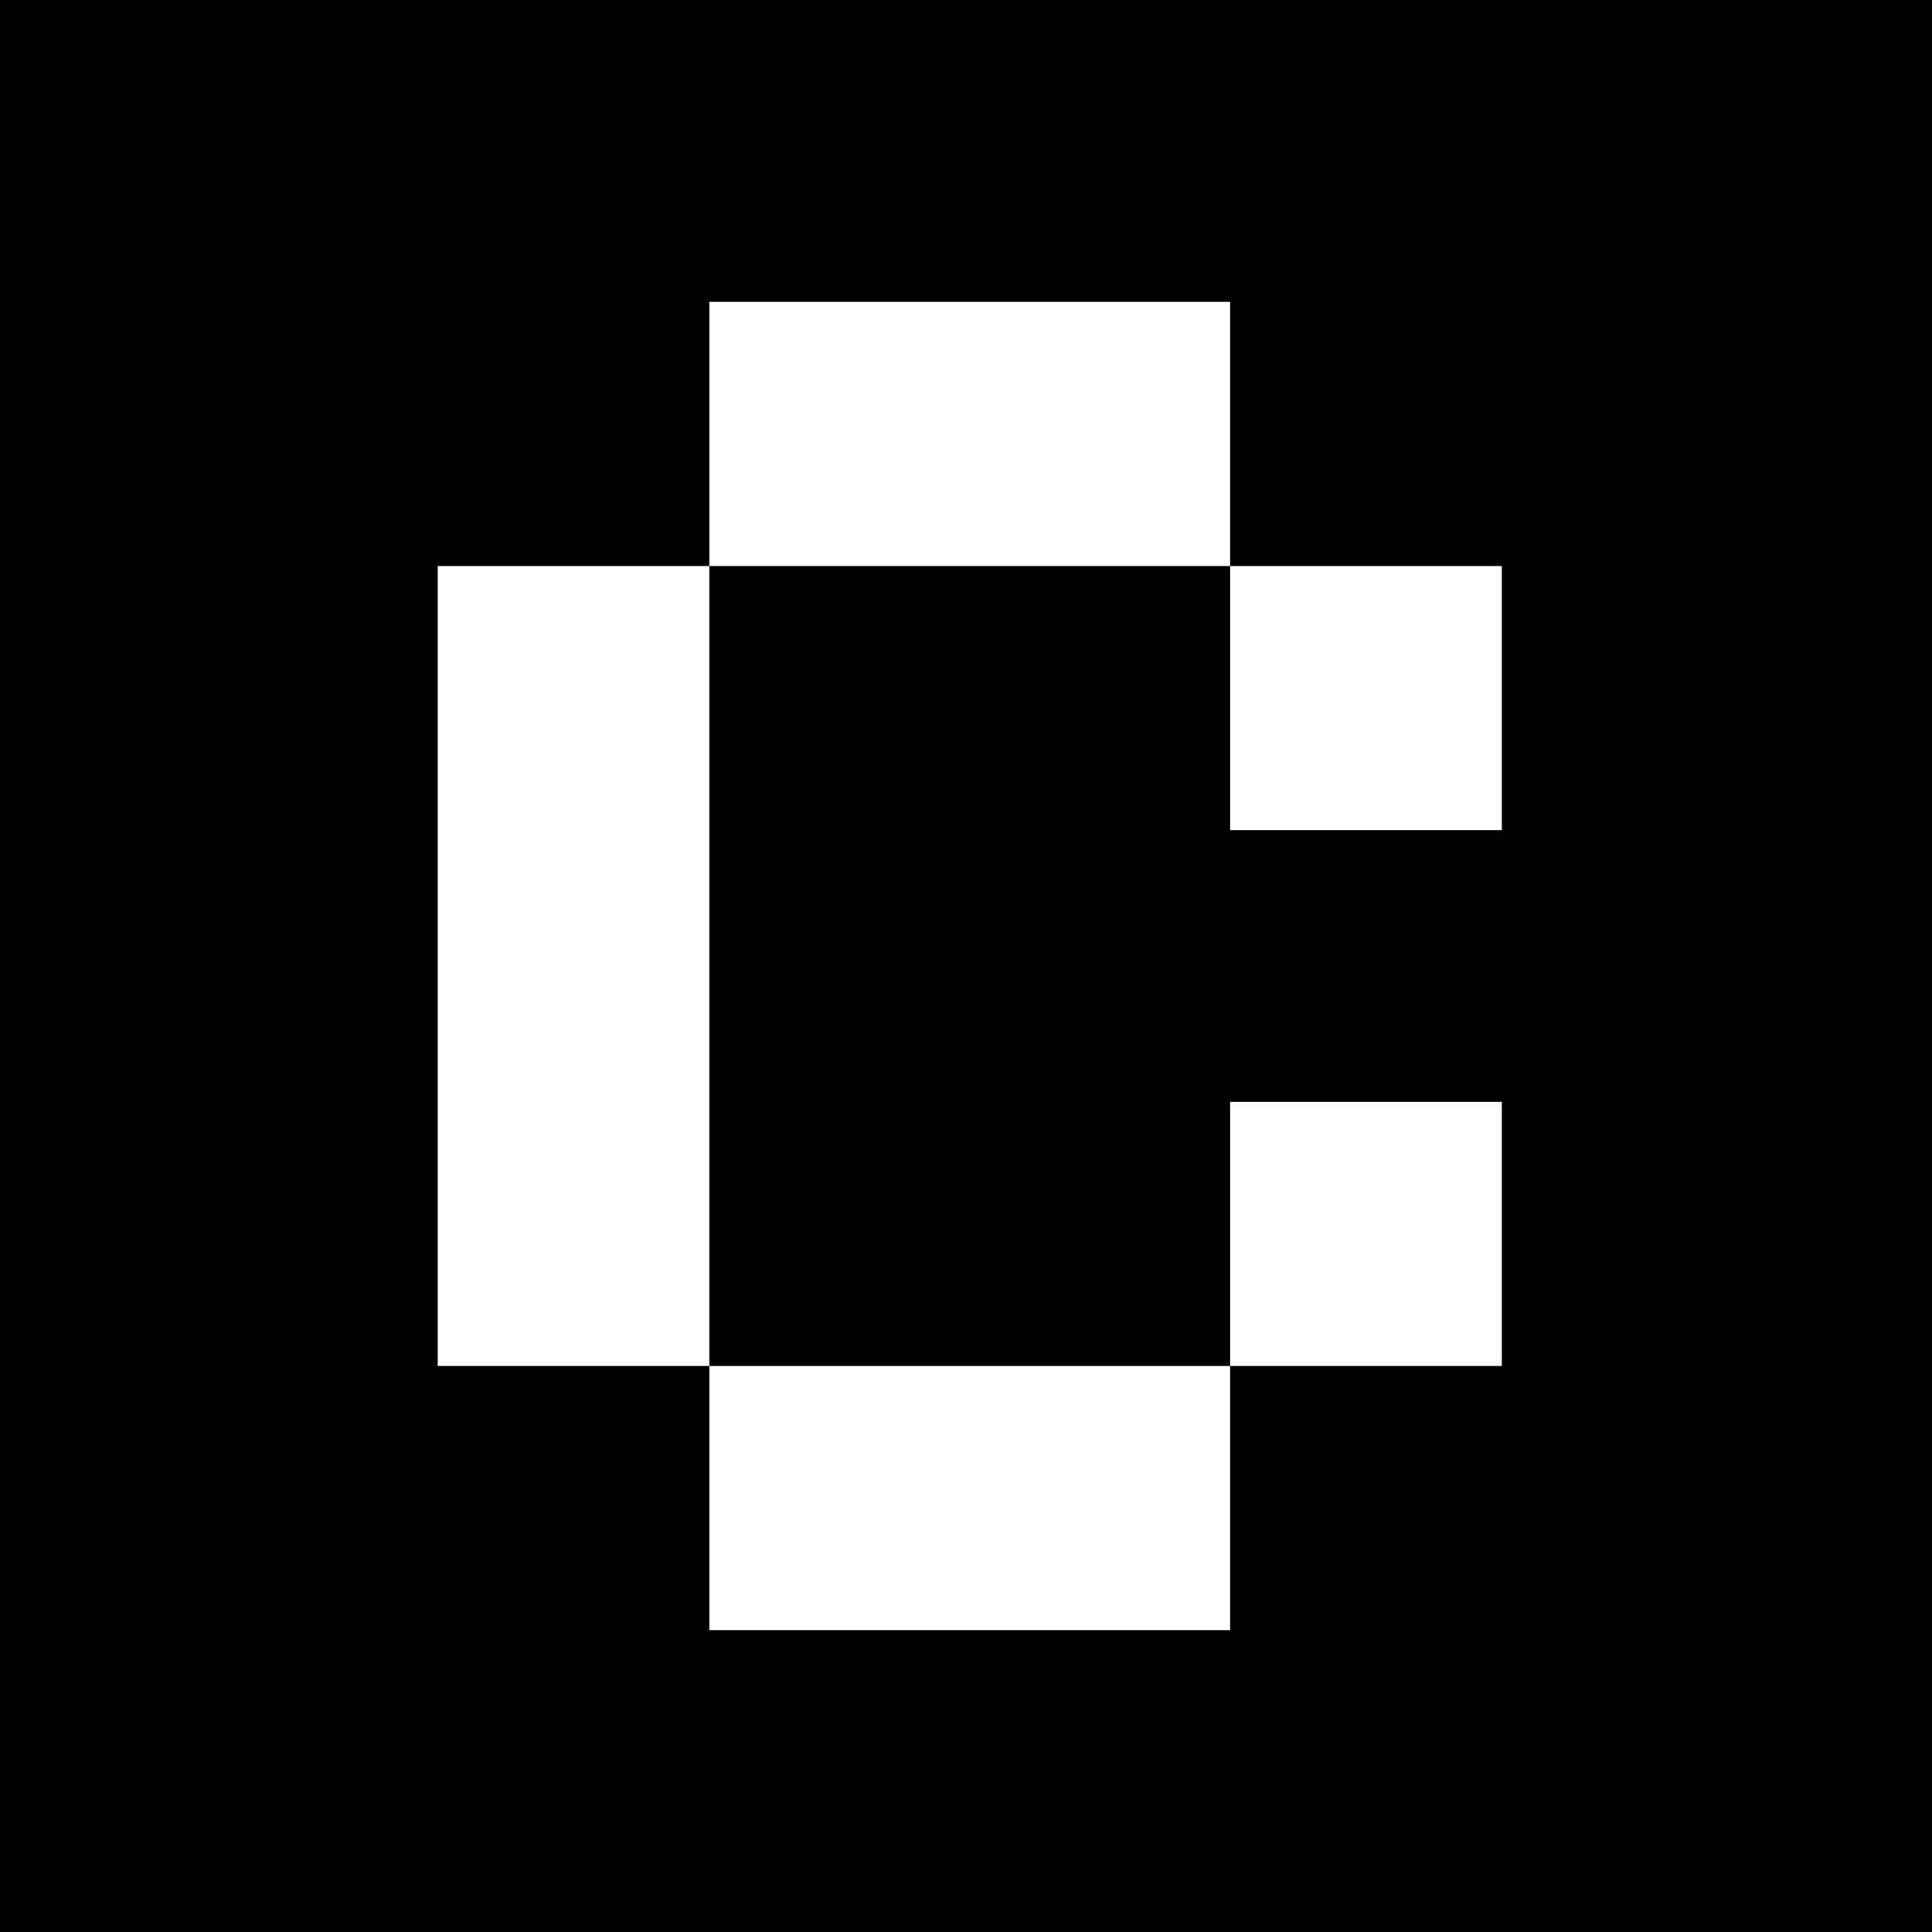 <?xml version="1.0" standalone="no"?>
<!DOCTYPE svg PUBLIC "-//W3C//DTD SVG 20010904//EN"
 "http://www.w3.org/TR/2001/REC-SVG-20010904/DTD/svg10.dtd">
<svg version="1.0" xmlns="http://www.w3.org/2000/svg"
 width="256pt" height="256pt" viewBox="0 0 256 256"
 preserveAspectRatio="xMidYMid meet">
<g transform="translate(0,256) scale(0.1,-0.1)"
fill="#000000" stroke="none">
<path d="M0 1280 l0 -1280 1280 0 1280 0 0 1280 0 1280 -1280 0 -1280 0 0
-1280z m1630 705 l0 -175 180 0 180 0 0 -175 0 -175 -180 0 -180 0 0 175 0
175 -345 0 -345 0 0 -530 0 -530 345 0 345 0 0 175 0 175 180 0 180 0 0 -175
0 -175 -180 0 -180 0 0 -175 0 -175 -345 0 -345 0 0 175 0 175 -180 0 -180 0
0 530 0 530 180 0 180 0 0 175 0 175 345 0 345 0 0 -175z"/>
</g>
</svg>
